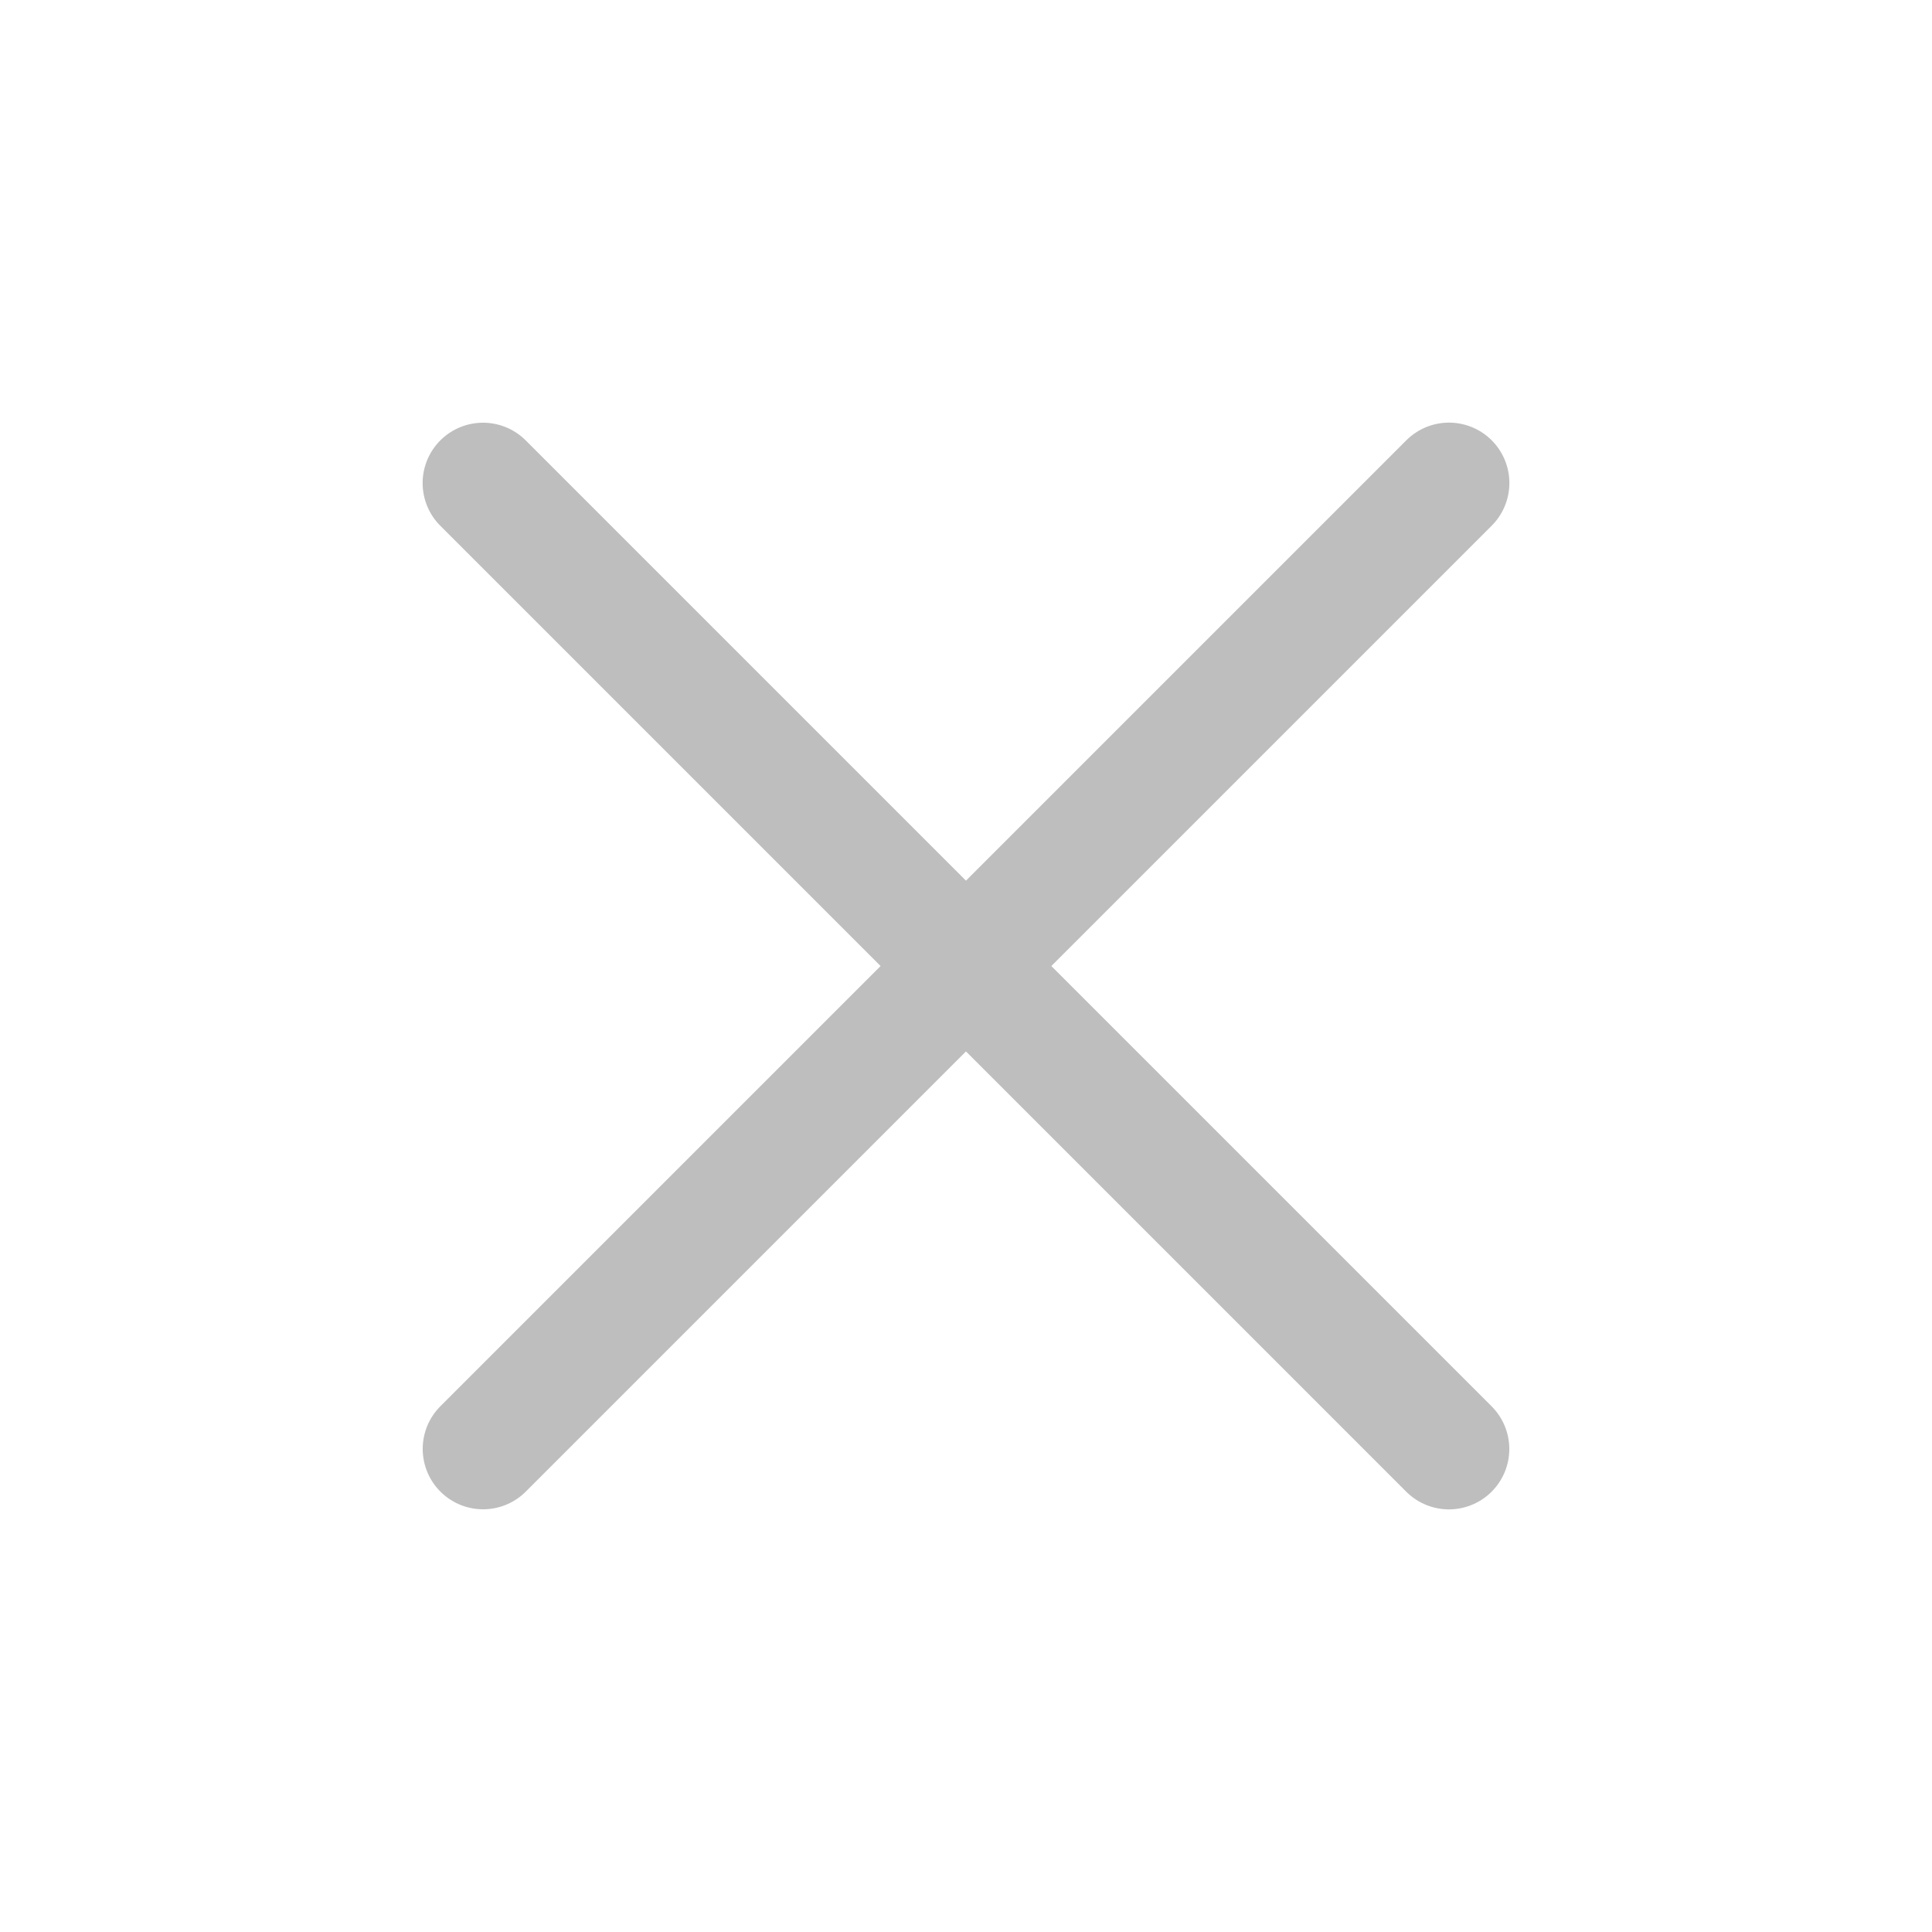 <svg xmlns="http://www.w3.org/2000/svg" viewBox="0 0 24 24" width="24" height="24" fill="none"><path d="M18 6L6.001 17.999M17.999 18L6 6.001" stroke="#bebebe" stroke-width="1.5" stroke-linecap="round" stroke-linejoin="round"></path></svg>